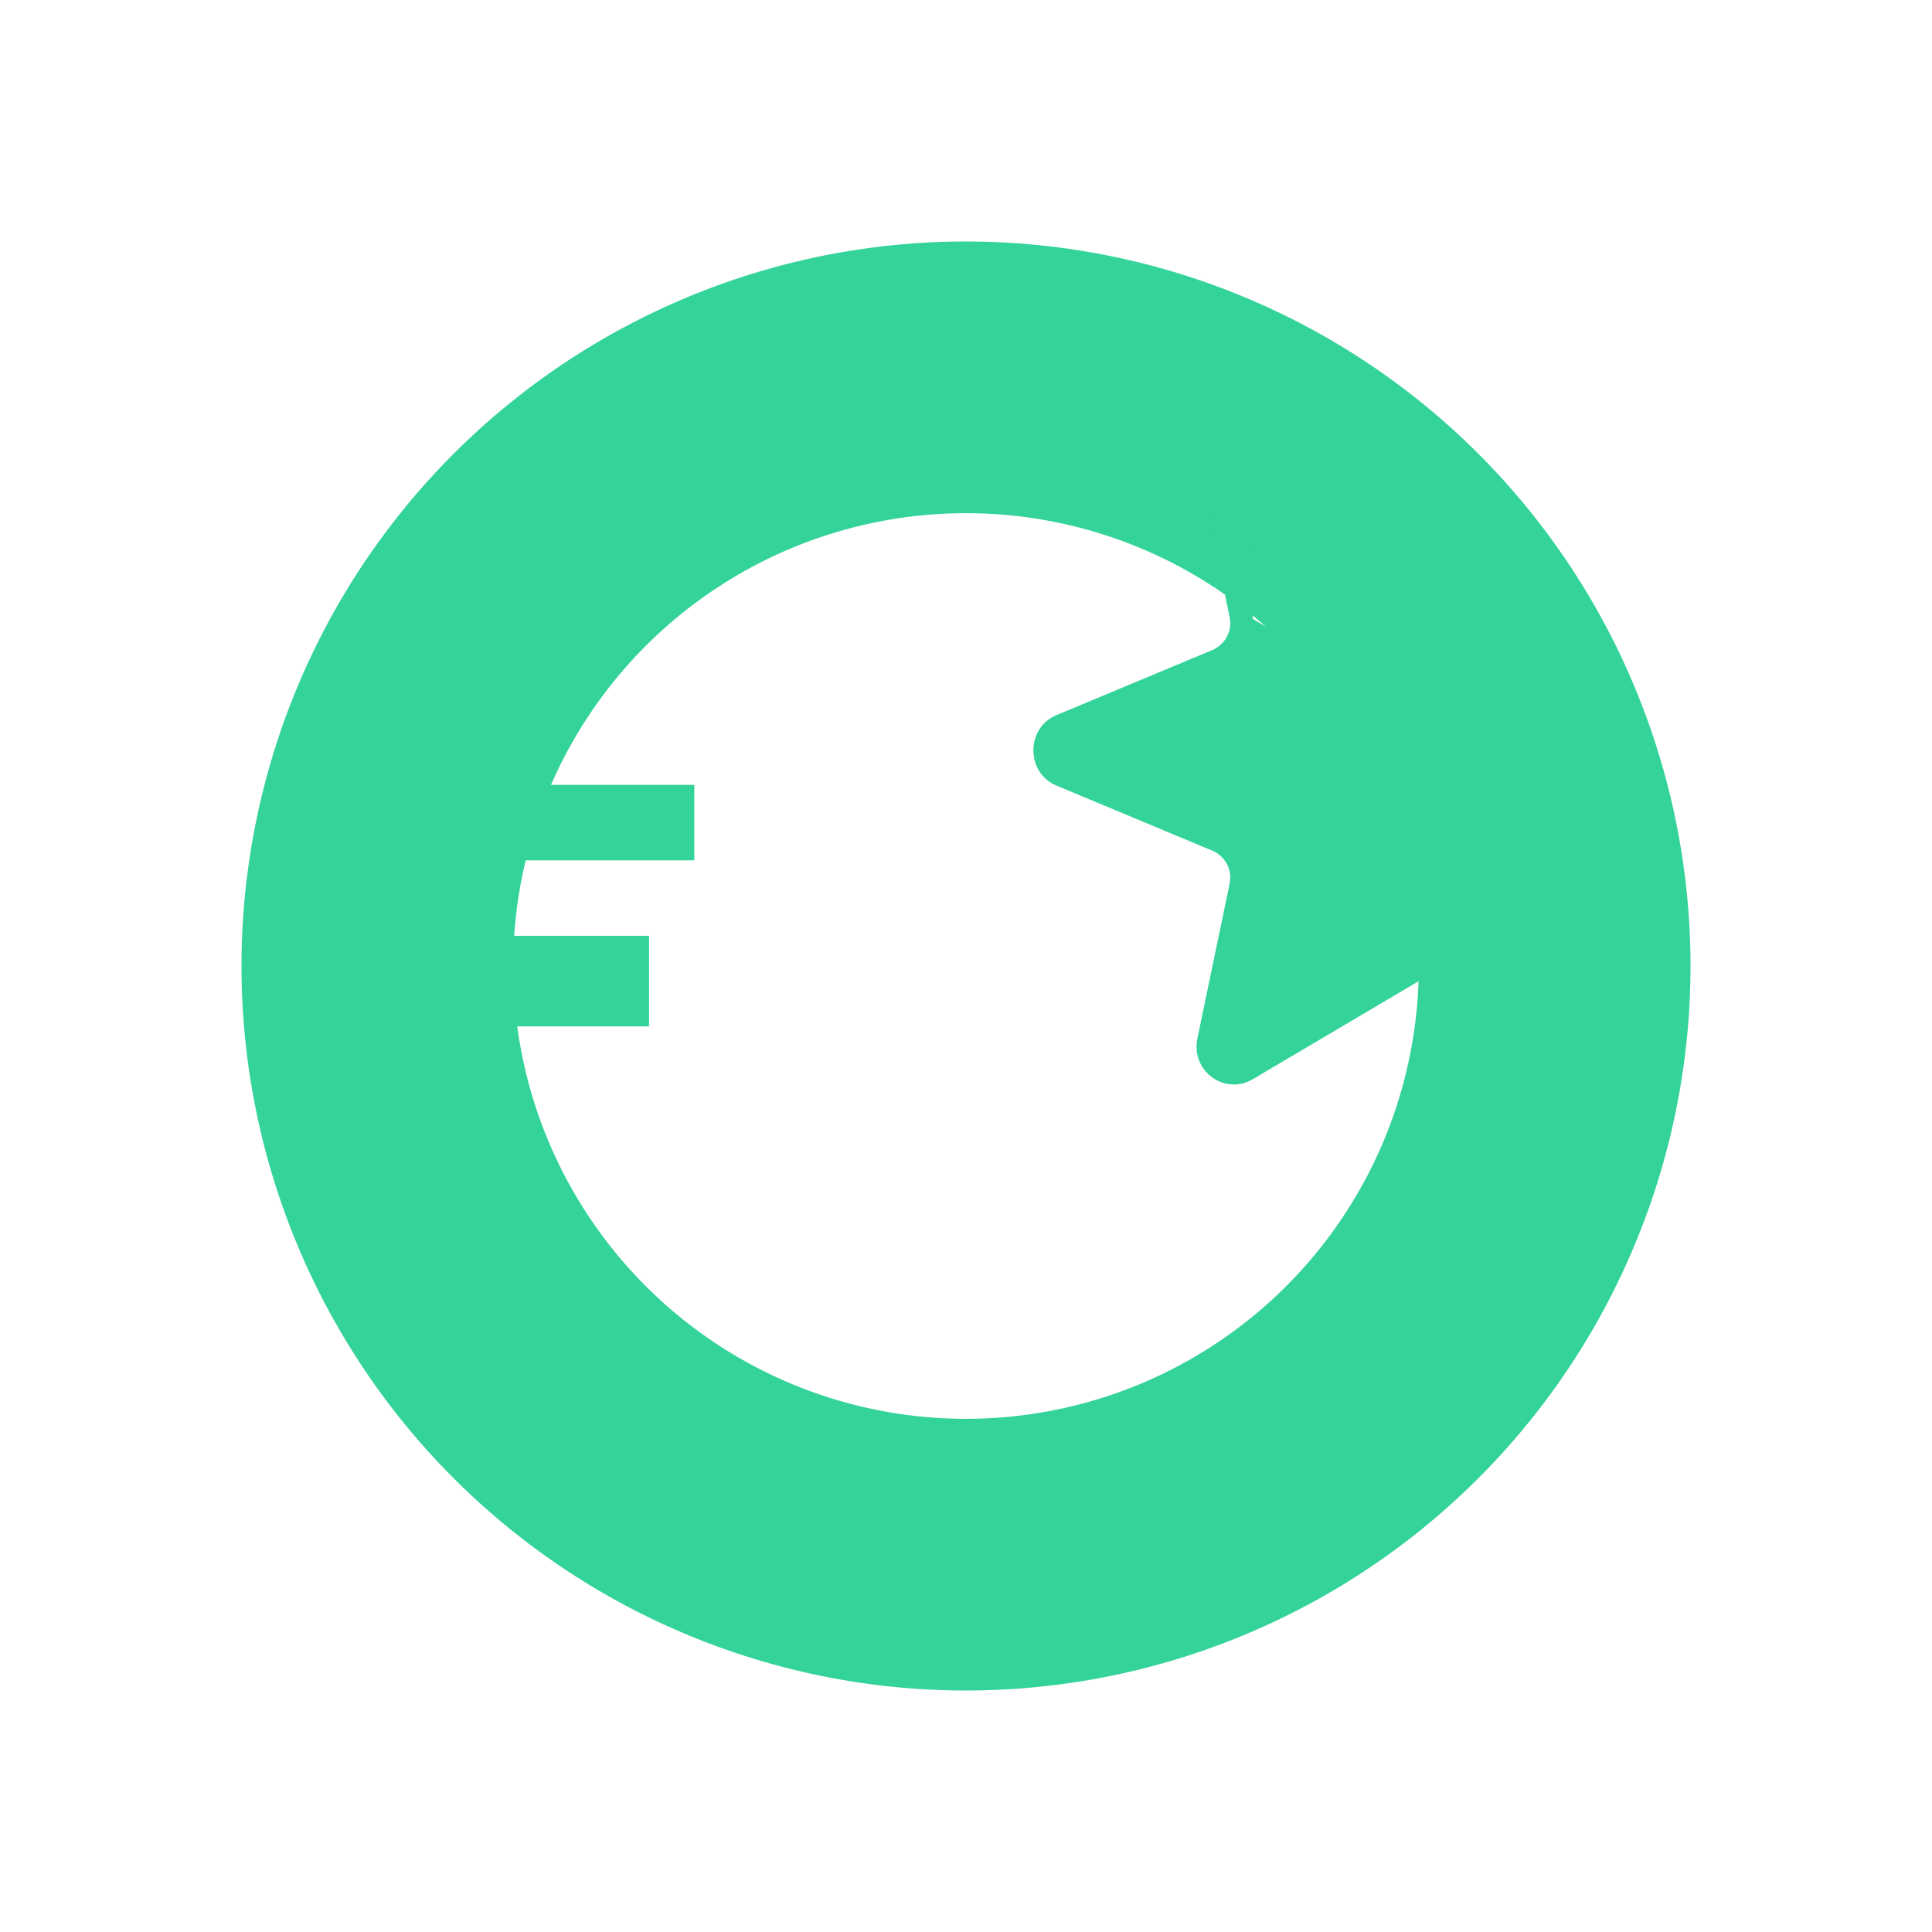 <?xml version="1.0" encoding="UTF-8"?>
<svg xmlns="http://www.w3.org/2000/svg" width="512" height="512" viewBox="0 0 512 512" role="img" aria-labelledby="title desc">
  <title id="title">Velocity Funds – Orbital Momentum Icon</title>
  <desc id="desc">A modern mint-green (#34d399) broken ring with a forward arrow and motion cuts, symbolizing velocity, growth, and discipline.</desc>
  <defs>
    <style><![CDATA[ .mint { fill:#34d399; } ]]></style>
  </defs>

  <!-- Orbital ring with arrowhead and motion cuts, using evenodd to create holes -->
  <path class="mint" fill-rule="evenodd" d="
    M256,64
    a192,192 0 1 1 0,384
    a192,192 0 1 1 0,-384
    M256,136
    a120,120 0 1 0 0,240
    a120,120 0 1 0 0,-240
    Z
  "/>

  <!-- Arrowhead that breaks through the ring (northeast) -->
  <path class="mint" d="
    M332,164
    l88,52
    c7,4.1 7,13.9 0,18l-88,52
    c-7.5,4.4 -16.4,-2.2 -14.7,-10.7l8.6-41.3
    c.7-3.6 -1.3-7.2 -4.7-8.6l-41.2-17.2
    c-8.2-3.4 -8.2-15.3 0-18.7l41.2-17.2
    c3.4-1.4 5.4-5 4.7-8.6l-8.6-41.3
    c-1.7-8.5 9.1-15.1 16.6-10.7Z"/>

  <!-- Motion cuts (transparent) -->
  <path fill="#0000" fill-opacity="0" d="M0,0h512v512H0z"/>
  <path fill="#000" fill-opacity="0">
    <animate attributeName="fill-opacity" from="0" to="0" dur="0.001s" repeatCount="1"/>
  </path>

  <!-- Two slits (holes) on the opposite side of the ring -->
  <path class="mint" fill-rule="evenodd" d="
    M96,248 h76 v24 h-76 Z
    M120,208 h64 v20 h-64 Z
  "/>
</svg>
